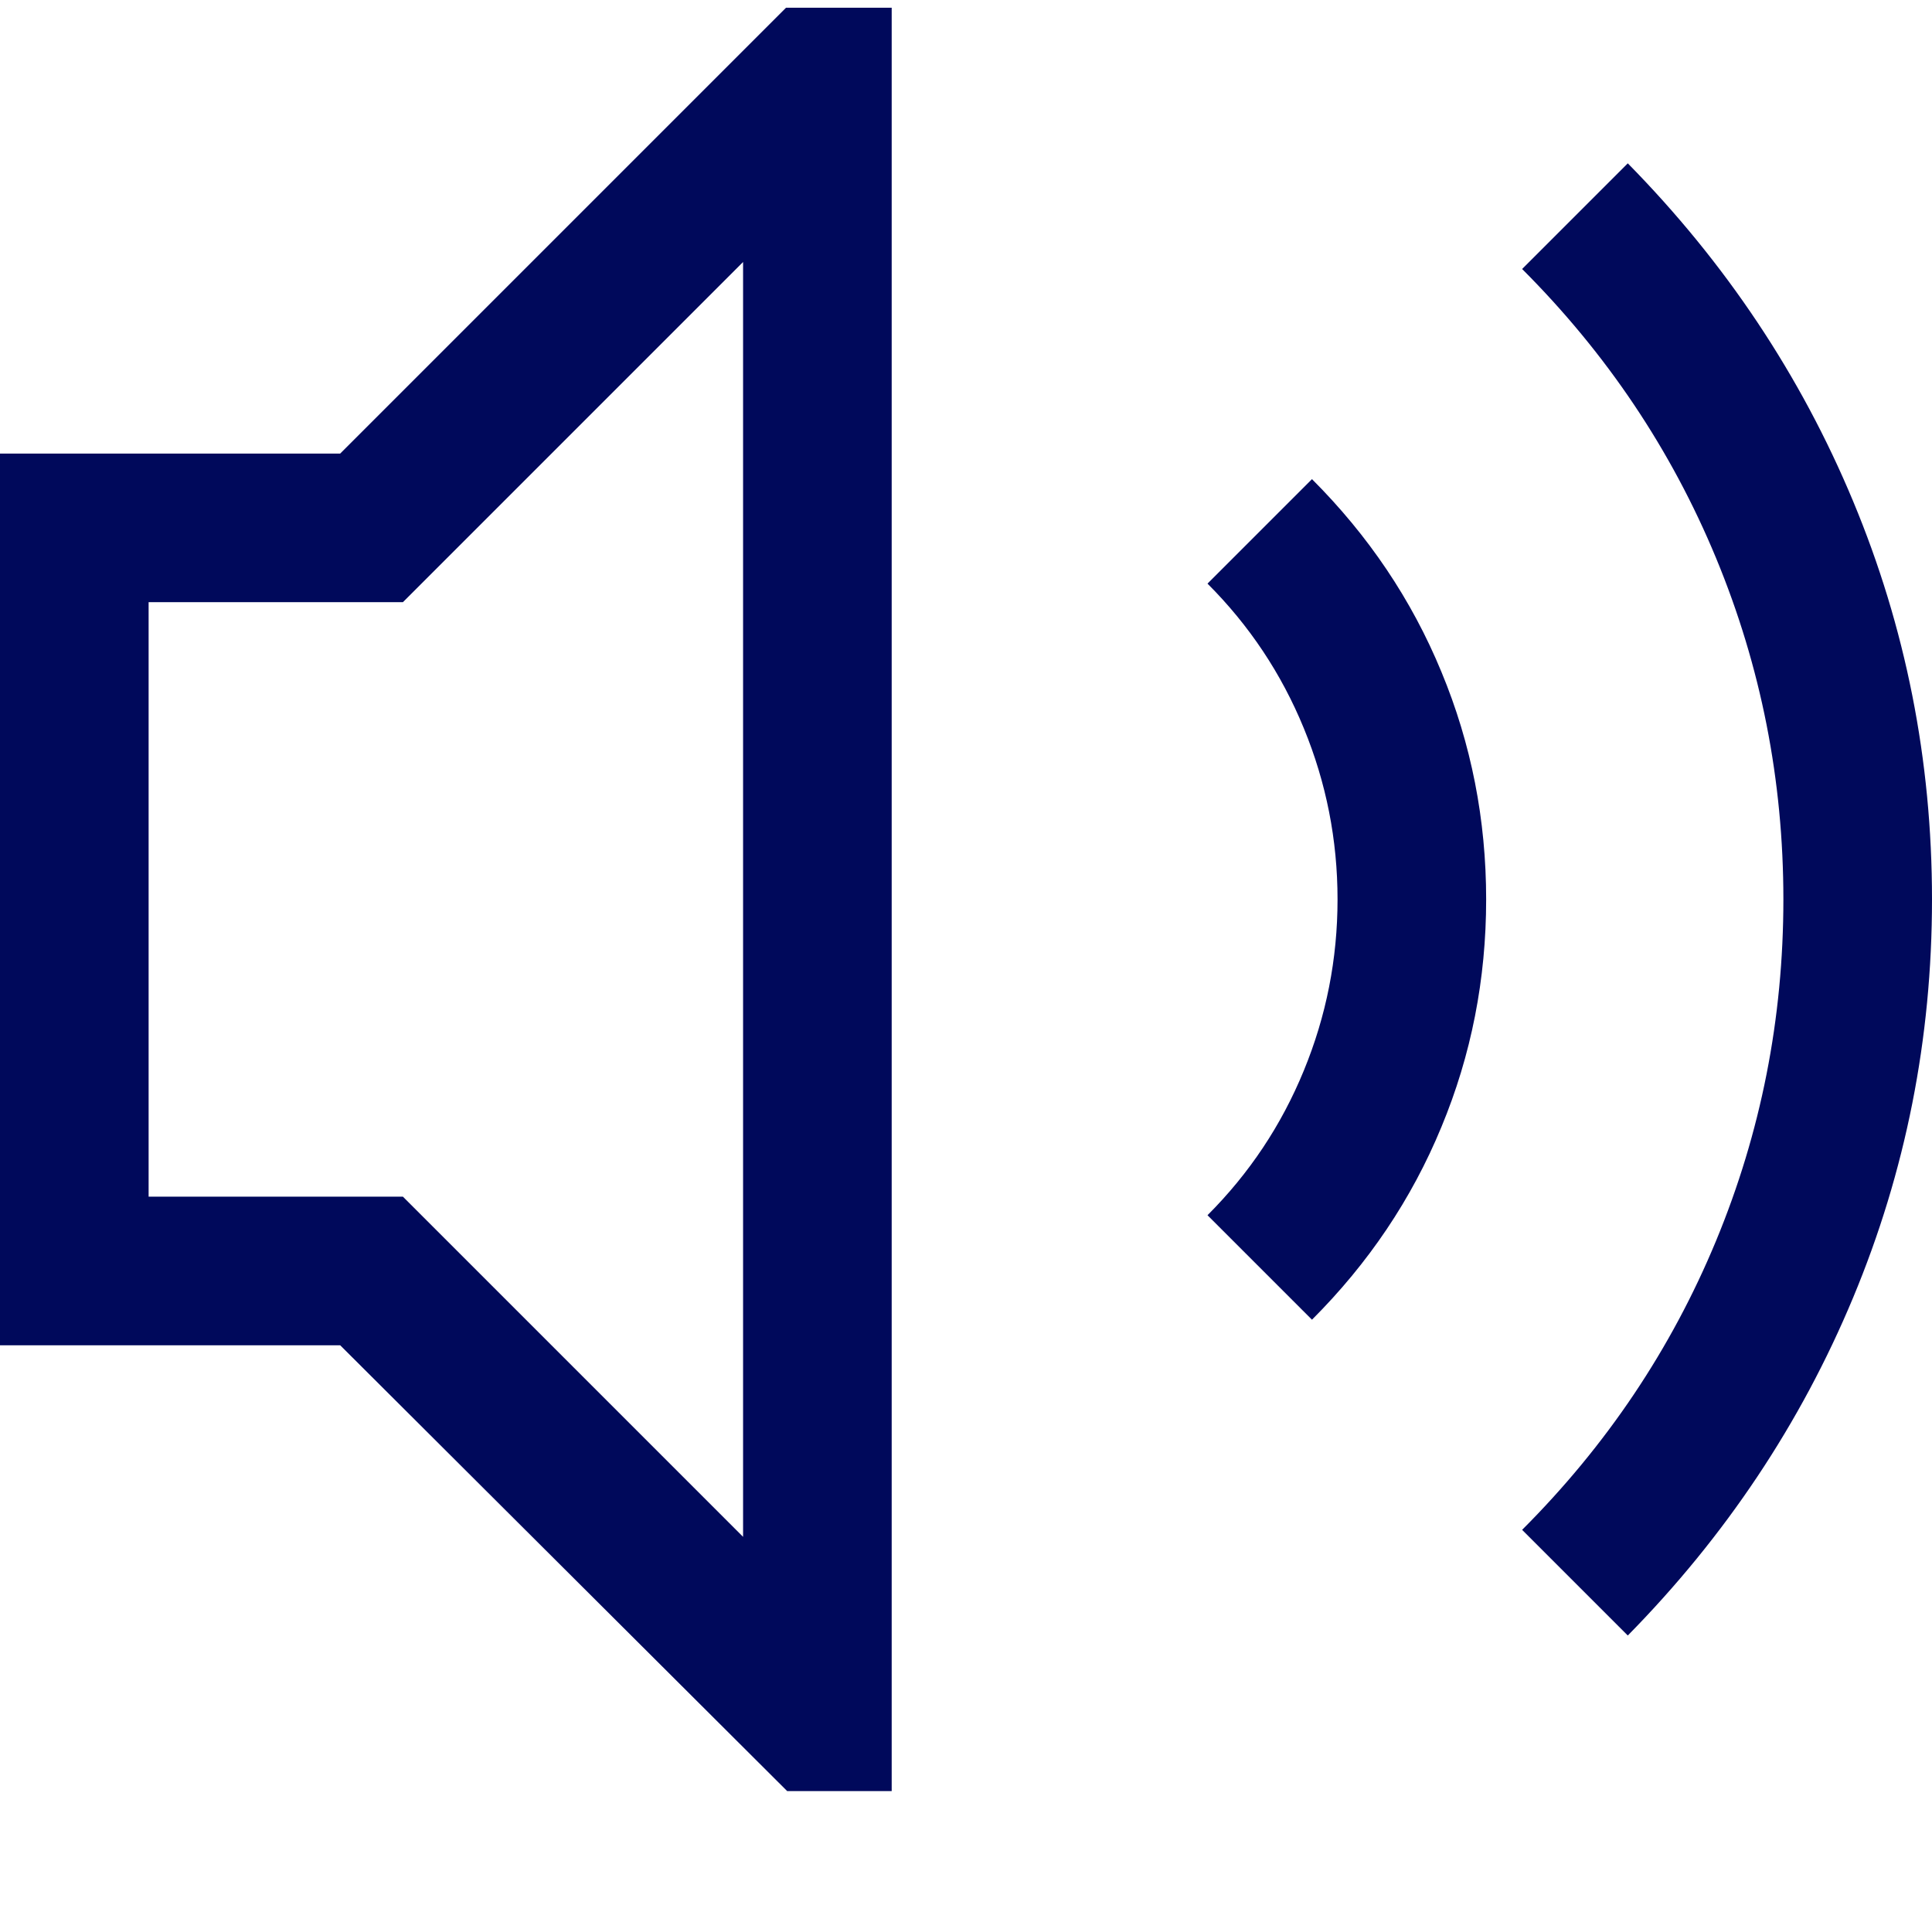 <svg width="13" height="13" viewBox="0 0 13 13" fill="none" xmlns="http://www.w3.org/2000/svg">
<path d="M10.953 1.099C11.609 1.766 12.115 2.523 12.469 3.372C12.823 4.221 13 5.114 13 6.052C13 6.989 12.823 7.883 12.469 8.732C12.115 9.581 11.609 10.338 10.953 11.005L10.242 10.294C10.81 9.726 11.245 9.078 11.547 8.349C11.849 7.62 12 6.854 12 6.052C12 5.25 11.849 4.484 11.547 3.755C11.245 3.026 10.81 2.378 10.242 1.81L10.953 1.099ZM8.828 3.224C9.208 3.604 9.499 4.036 9.699 4.521C9.9 5.005 10 5.516 10 6.052C10 6.588 9.9 7.099 9.699 7.583C9.499 8.068 9.208 8.5 8.828 8.88L8.125 8.177C8.406 7.896 8.622 7.572 8.773 7.204C8.924 6.837 9 6.453 9 6.052C9 5.651 8.924 5.267 8.773 4.9C8.622 4.532 8.406 4.208 8.125 3.927L8.828 3.224ZM5.289 0.052H6V12.052H5.297L2.289 9.052H0V3.052H2.289L5.289 0.052ZM5 1.763L2.711 4.052H1V8.052H2.711L5 10.341V1.763Z" fill="#00095B"/>
</svg>
